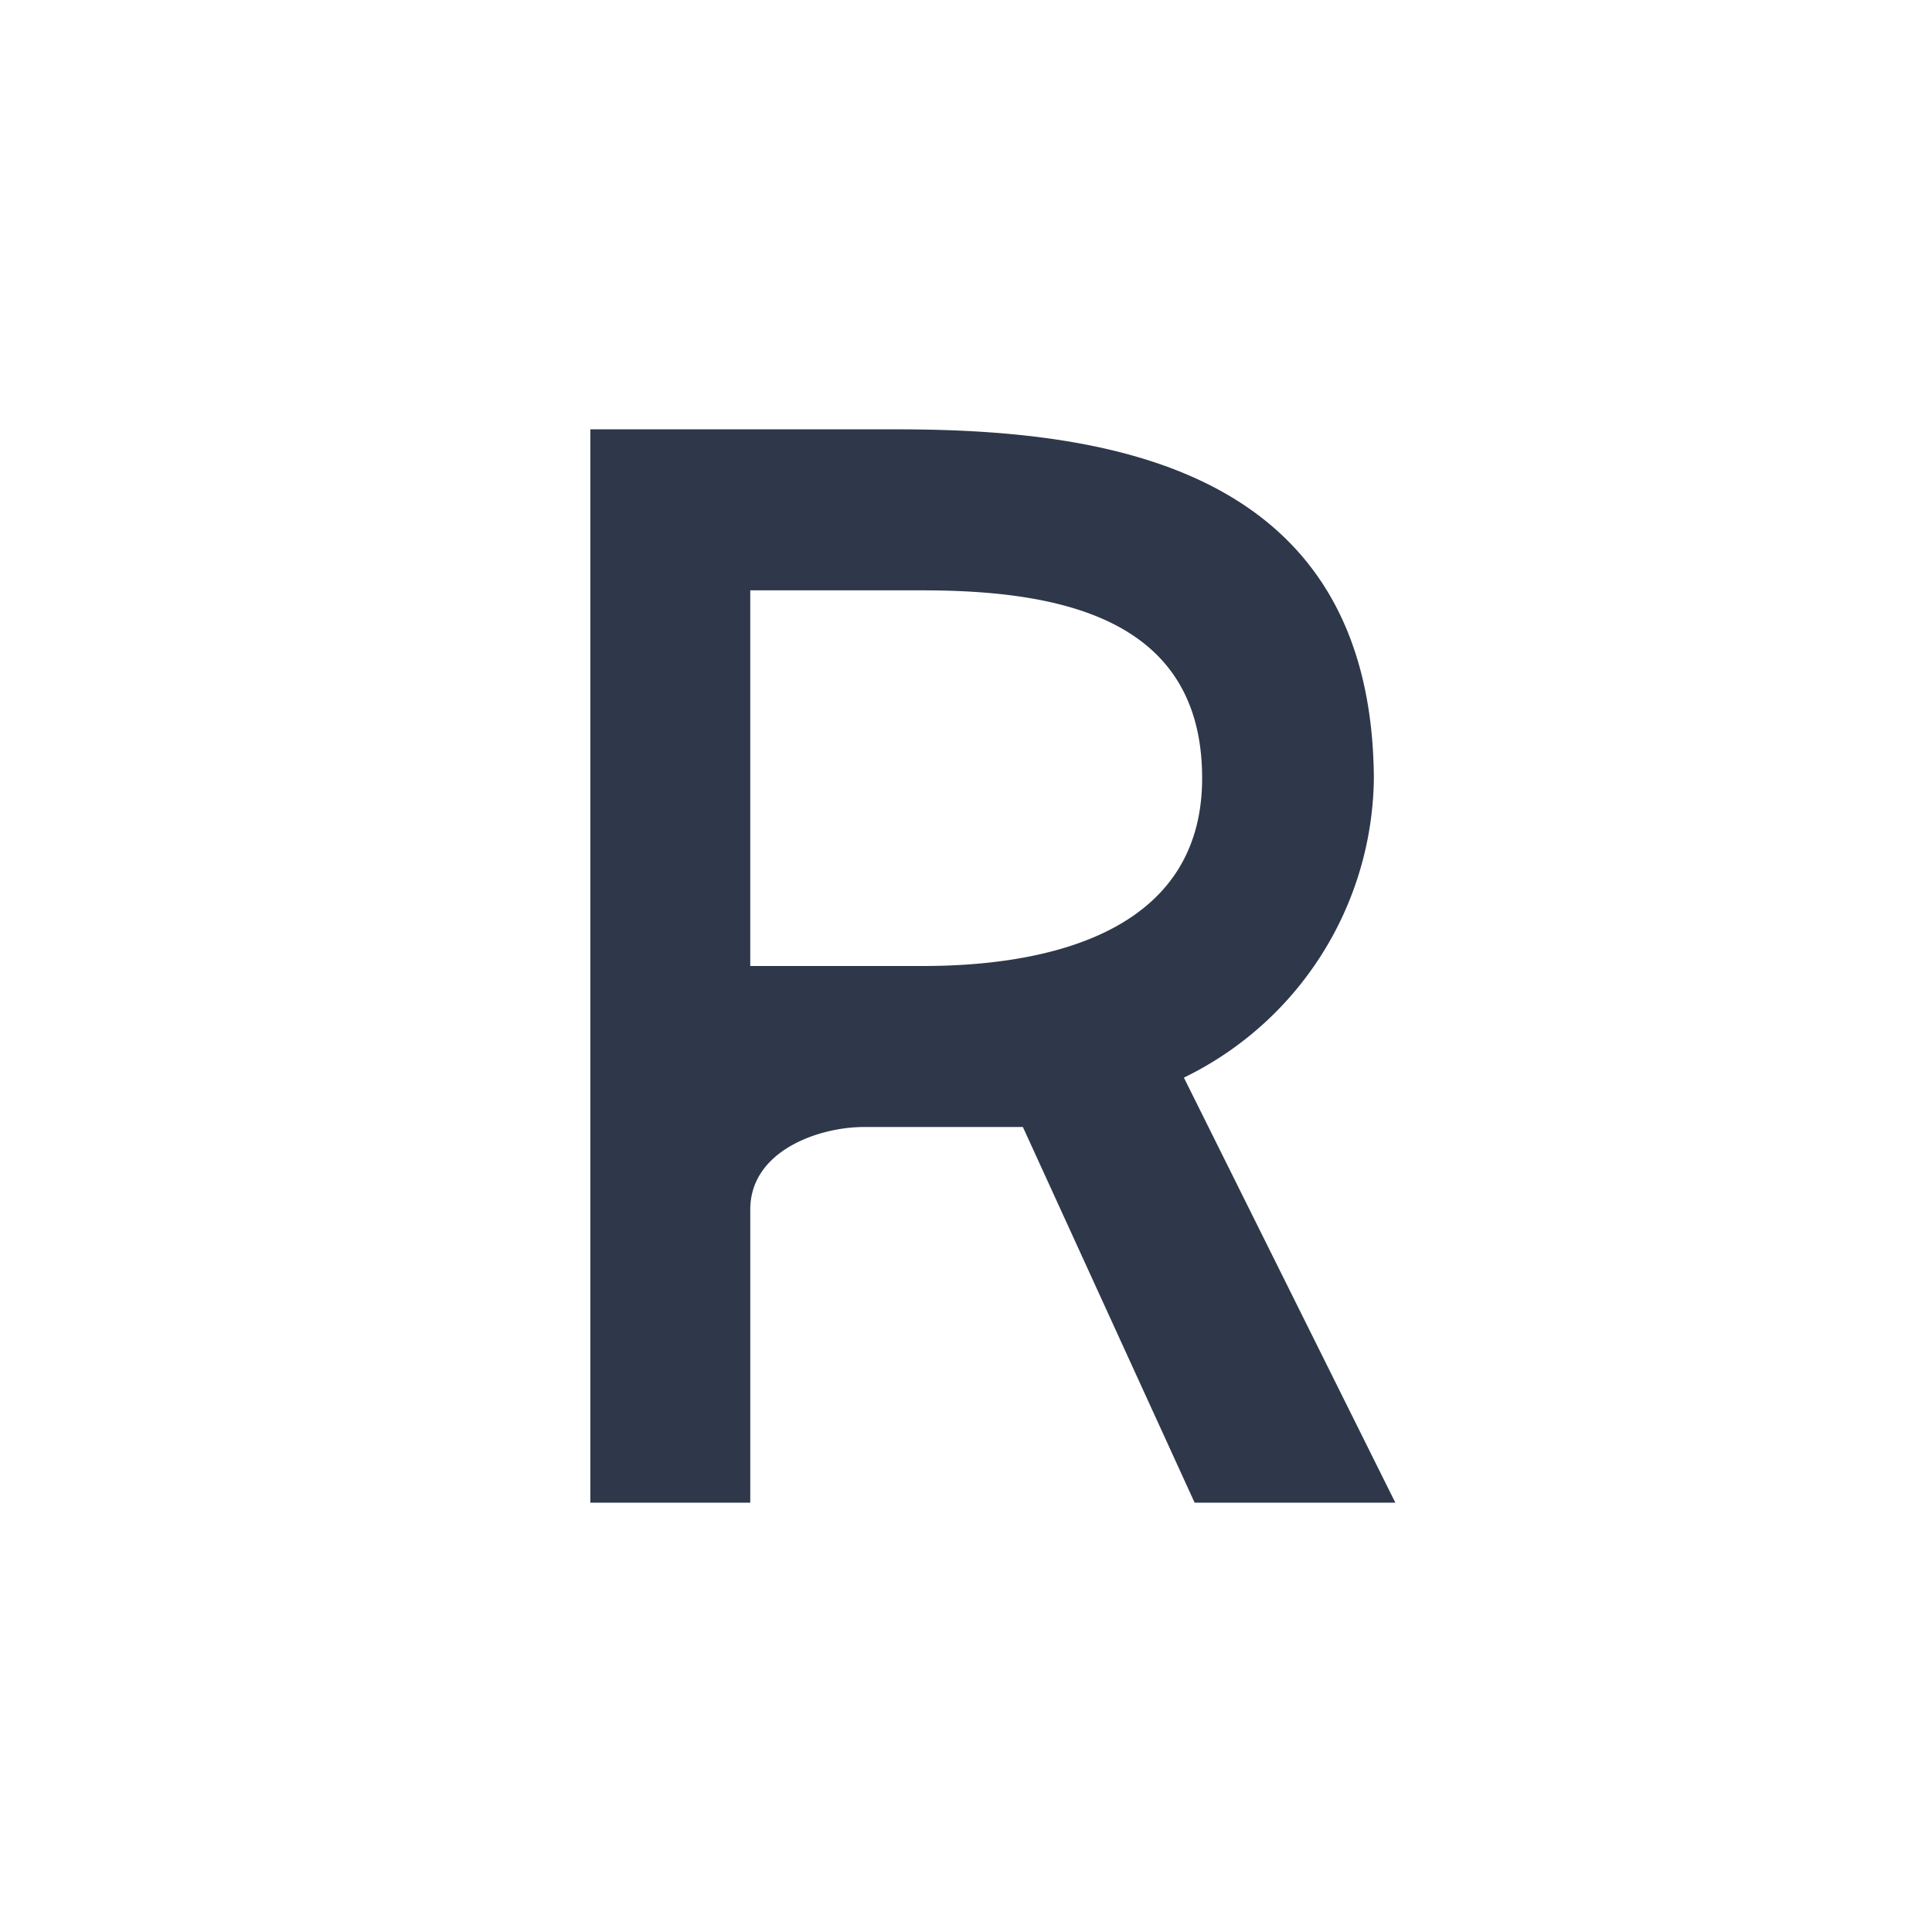 <svg xmlns="http://www.w3.org/2000/svg" width="18" height="18"><path fill="#fff" d="M0 0h18v18H0z"/><path fill="#2E384A" d="M5.5 14h1.49v-2.73c0-.55.64-.77 1.06-.77h1.48l1.6 3.5H13l-1.97-3.96a3.14 3.14 0 0 0 1.77-2.79C12.78 4.34 10.3 4 8.35 4H5.5zm5.7-6.75C11.2 8.73 9.68 9 8.6 9H6.99V5.5h1.6c1.31 0 2.61.27 2.61 1.75"/></svg>